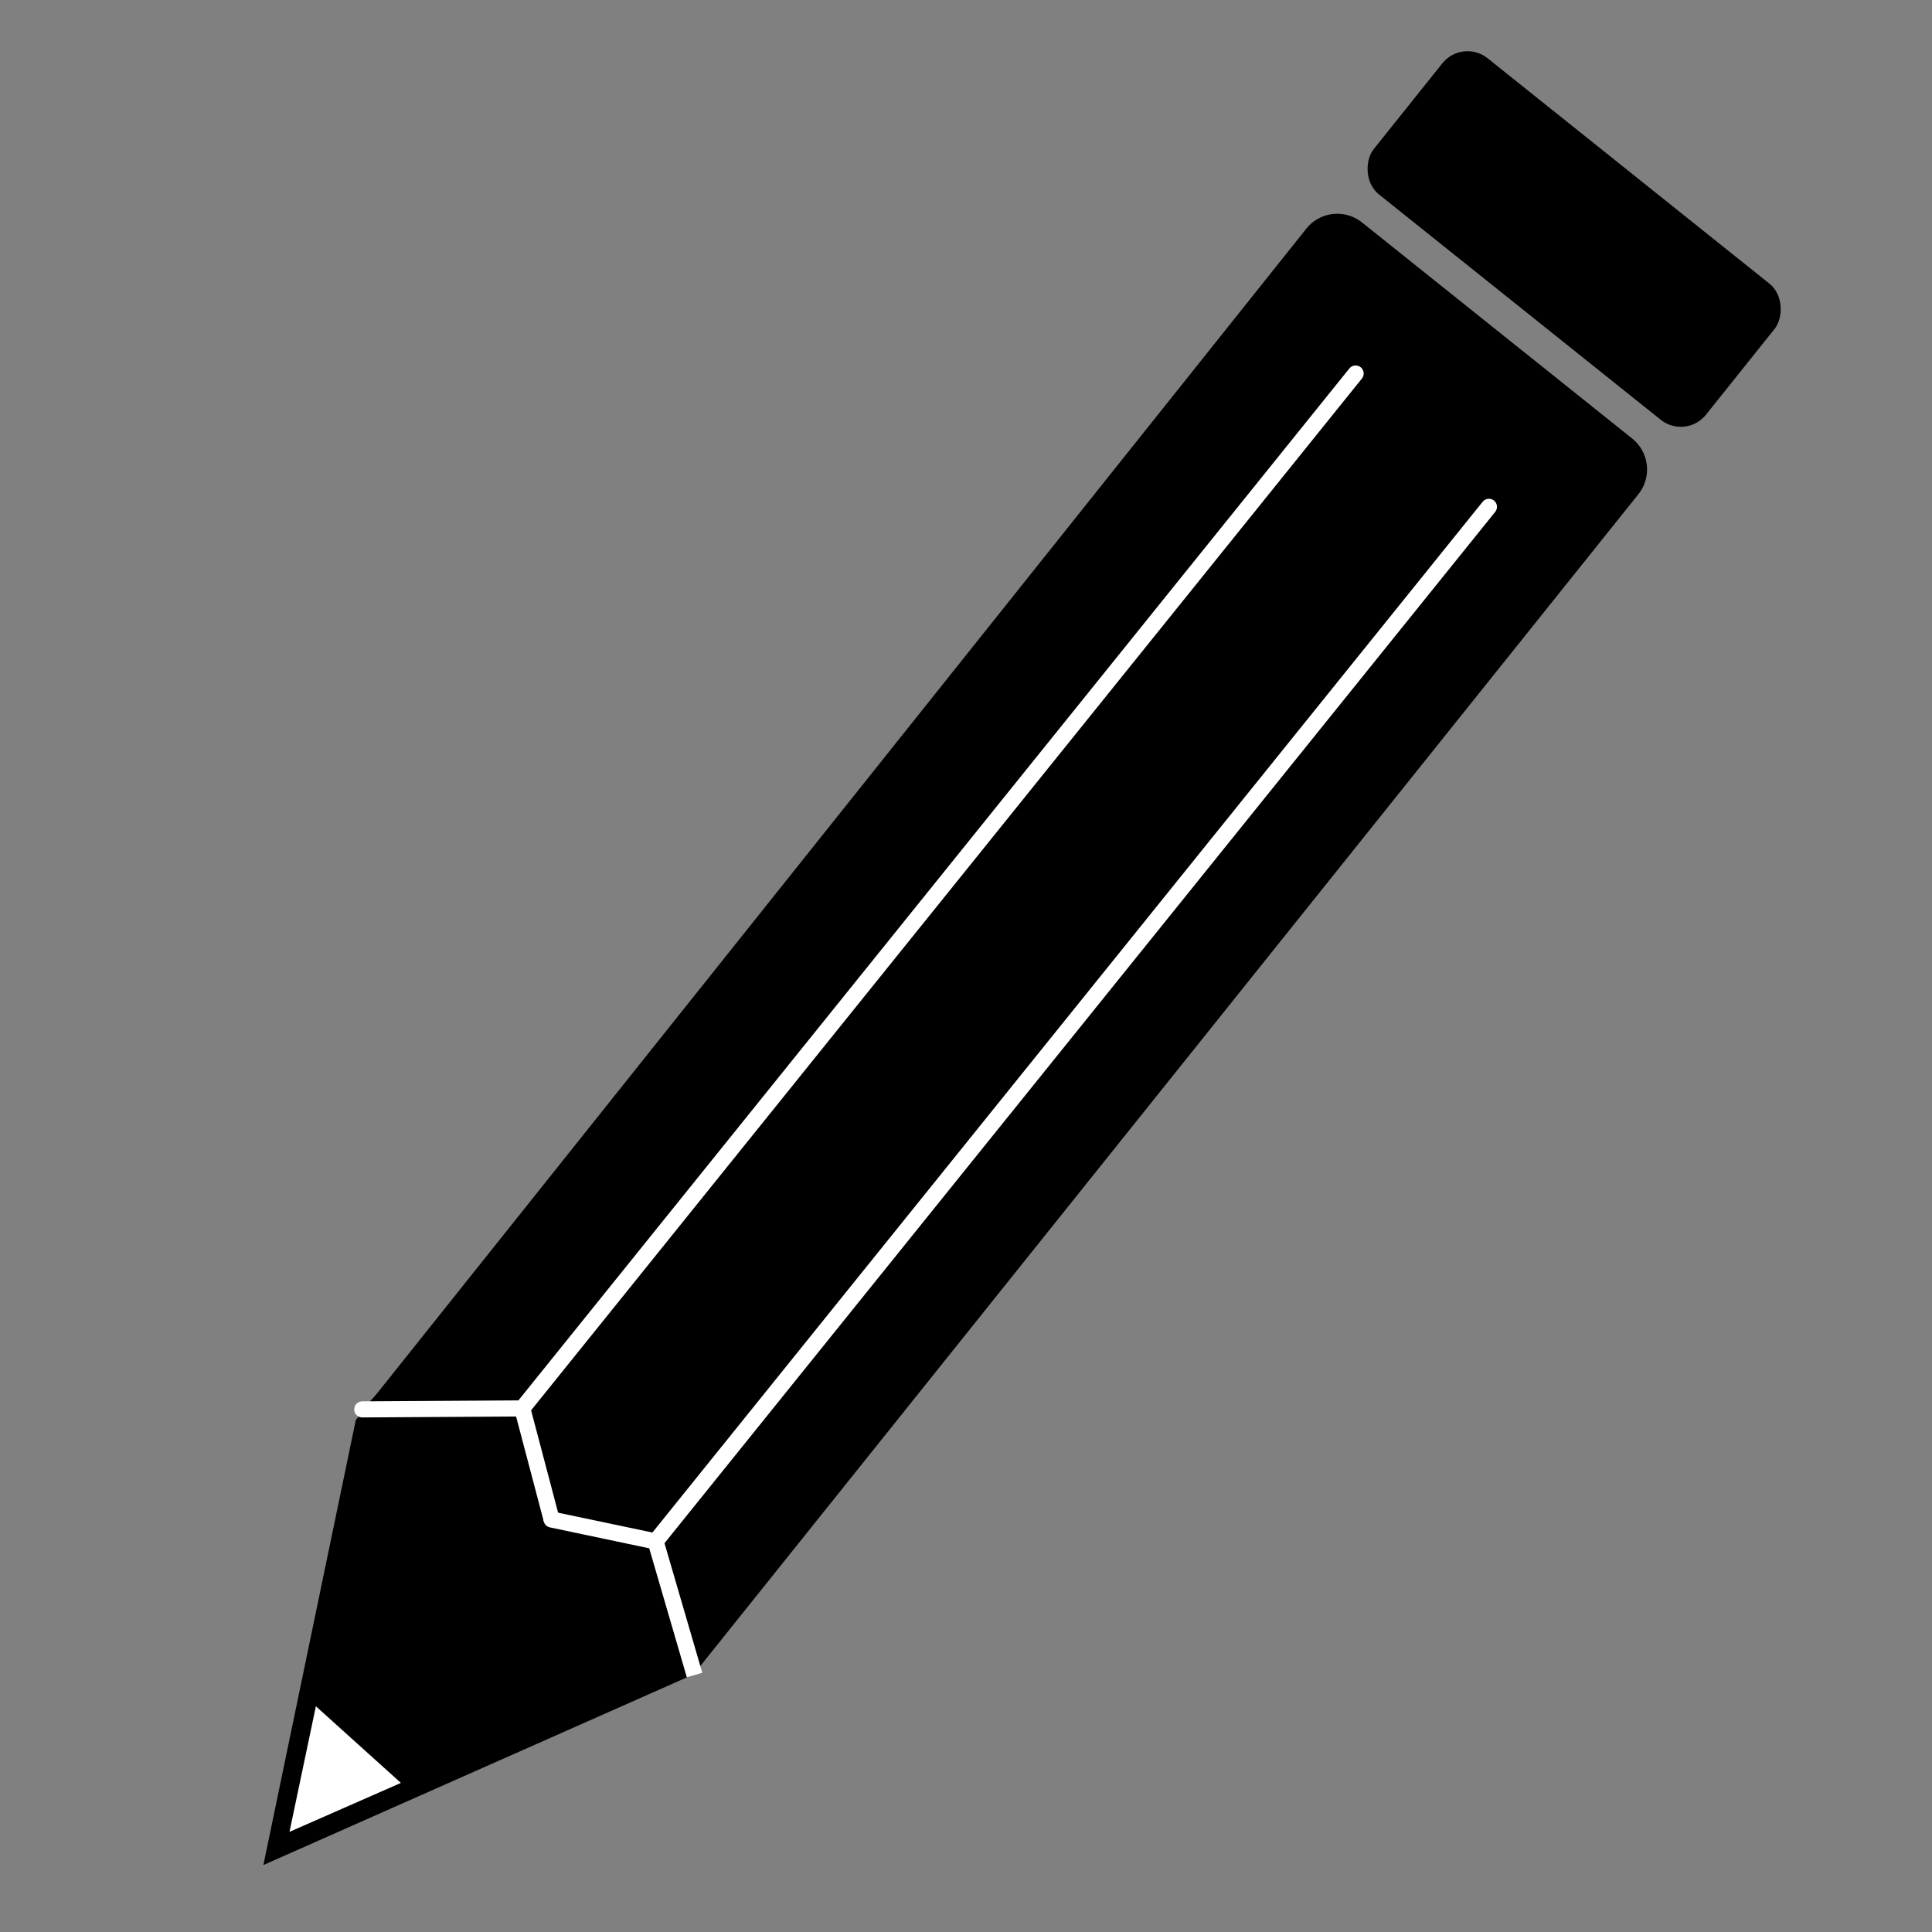 <svg xmlns="http://www.w3.org/2000/svg" id="Layer_1" data-name="Layer 1" viewBox="0 0 60 60"><rect x="0" y="0" width="60" height="60" fill="#808080" stroke="none"/><defs><style>      .cls-1 {        stroke: #fff;        stroke-linecap: round;        stroke-miterlimit: 10;        stroke-width: 0.5px;      }      .cls-2 {        fill: #fff;      }    </style></defs><g><rect x="42.28" y="4.71" width="13.21" height="5.41" rx="1" transform="translate(15.34 -28.9) rotate(38.65)"></rect><path d="M50.69,13.62,42.3,6.91a1.23,1.23,0,0,0-1.73.19l-29.52,37L8.18,57.92,21.54,52,50.88,15.35A1.23,1.23,0,0,0,50.69,13.62Z"></path><polyline class="cls-1" points="46.24 15.74 20.36 47.87 21.57 52.02 20.36 47.87 17.13 47.19"></polyline><polyline class="cls-1" points="11.25 43.77 16.22 43.74 42.1 11.6"></polyline><path class="cls-1" d="M17.13,47.19l-.91-3.45Z"></path><polygon class="cls-2" points="8.99 56.89 9.81 52.99 12.45 55.37 8.99 56.89"></polygon></g></svg>